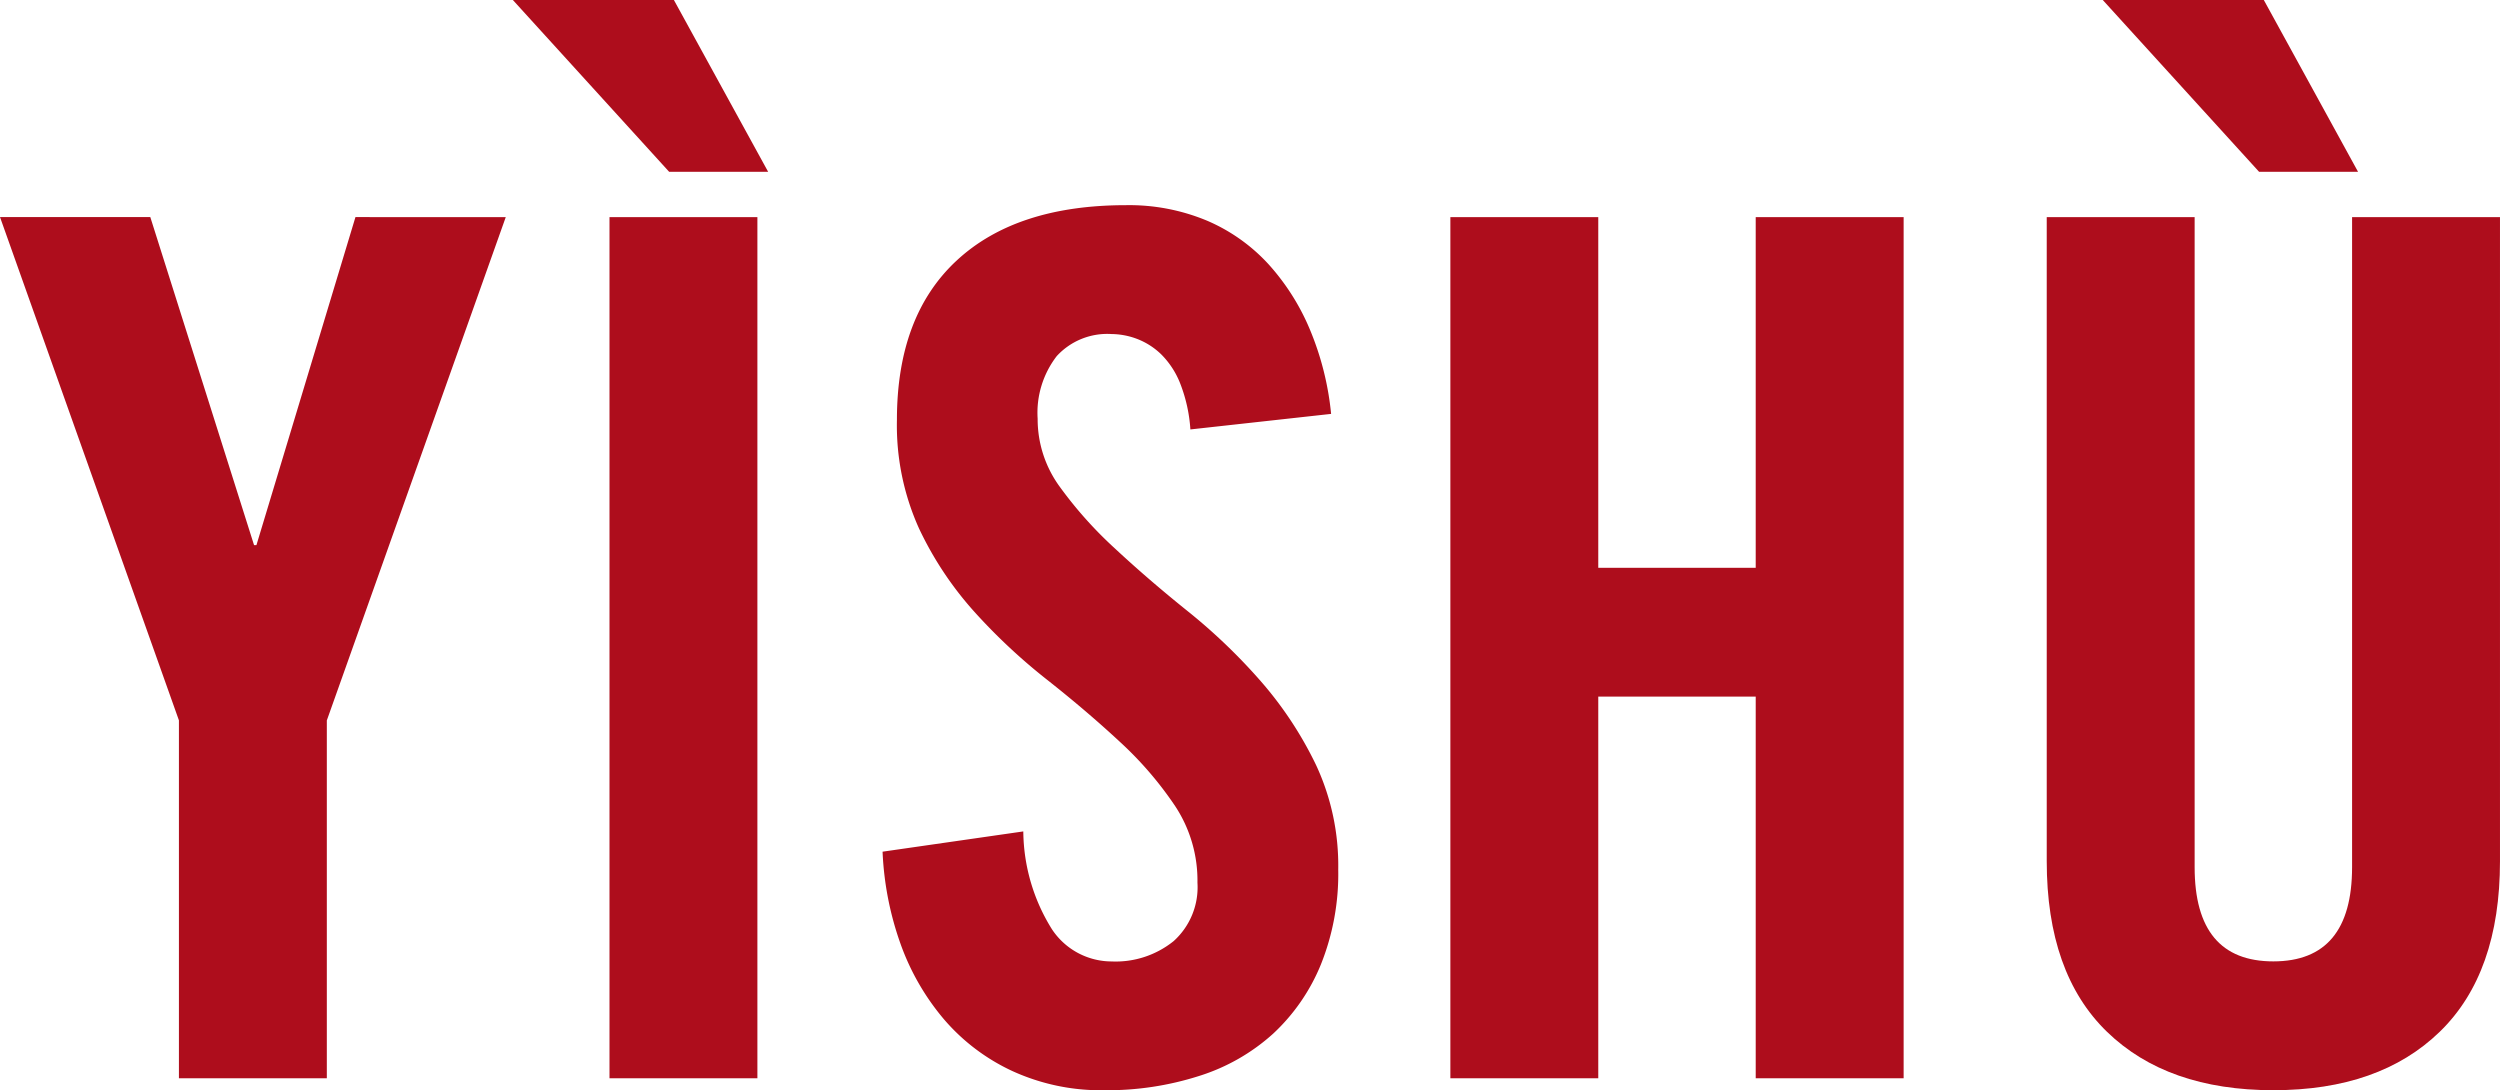 <svg xmlns="http://www.w3.org/2000/svg" width="152.008" height="66.287" viewBox="0 0 152.008 66.287">
  <g id="Group_50012" data-name="Group 50012" transform="translate(23767.008 11438.677)">
    <path id="Path_99170" data-name="Path 99170" d="M698.328,47.969l-6.021,19.945h-.145l-6.308-19.945h-9.138l10.878,30.6V100.33h8.993V78.573l10.879-30.6Z" transform="translate(-24443.723 -11473.446)" fill="#ae0d1c"/>
    <path id="Path_99171" data-name="Path 99171" d="M700,106.16h8.993V53.8H700ZM694.126,40.6l9.5,10.443h6.02L703.917,40.6Z" transform="translate(-24429.949 -11479.275)" fill="#ae0d1c"/>
    <path id="Path_99172" data-name="Path 99172" d="M725.391,61.2a9.342,9.342,0,0,0-.618-2.792,5.157,5.157,0,0,0-1.159-1.777,4.331,4.331,0,0,0-1.487-.944A4.5,4.5,0,0,0,720.6,55.4a4.167,4.167,0,0,0-3.335,1.341,5.643,5.643,0,0,0-1.161,3.808,6.971,6.971,0,0,0,1.343,4.134,24.782,24.782,0,0,0,3.372,3.77q2.028,1.886,4.422,3.808a34.882,34.882,0,0,1,4.426,4.243,22.678,22.678,0,0,1,3.371,5.113,14.46,14.46,0,0,1,1.343,6.346,14.787,14.787,0,0,1-1.053,5.765,11.855,11.855,0,0,1-2.9,4.207,12.105,12.105,0,0,1-4.5,2.574,18.353,18.353,0,0,1-5.765.87,12.941,12.941,0,0,1-5.583-1.161,12.268,12.268,0,0,1-4.173-3.154,14.746,14.746,0,0,1-2.647-4.606,19.058,19.058,0,0,1-1.085-5.584l8.557-1.232a11.391,11.391,0,0,0,1.741,5.948,4.359,4.359,0,0,0,3.623,1.958,5.618,5.618,0,0,0,3.774-1.234,4.407,4.407,0,0,0,1.451-3.553,8.221,8.221,0,0,0-1.343-4.64A21.739,21.739,0,0,0,721.11,80.2q-2.028-1.883-4.422-3.772a35.584,35.584,0,0,1-4.426-4.134,20.9,20.9,0,0,1-3.372-5.076,15.23,15.23,0,0,1-1.342-6.6q0-6.311,3.627-9.682t10.3-3.372a12.283,12.283,0,0,1,4.931.944,10.861,10.861,0,0,1,3.736,2.647,13.926,13.926,0,0,1,2.538,4.024,17.751,17.751,0,0,1,1.268,5.076Z" transform="translate(-24420.02 -11473.766)" fill="#ae0d1c"/>
    <path id="Path_99173" data-name="Path 99173" d="M725.954,100.33V47.969h8.993V69.291h9.573V47.969h8.994V100.33h-8.994V77.123h-9.573V100.33Z" transform="translate(-24404.775 -11473.445)" fill="#ae0d1c"/>
    <path id="Path_99174" data-name="Path 99174" d="M746.2,53.8h8.993V93.324q0,5.73,4.786,5.729t4.787-5.729V53.8h8.993V92.961q0,6.818-3.663,10.372t-10.117,3.553q-6.455,0-10.117-3.553T746.2,92.961Zm3.408-13.2H759.4l5.728,10.443h-6.018Z" transform="translate(-24388.76 -11479.275)" fill="#ae0d1c"/>
  </g>
</svg>
